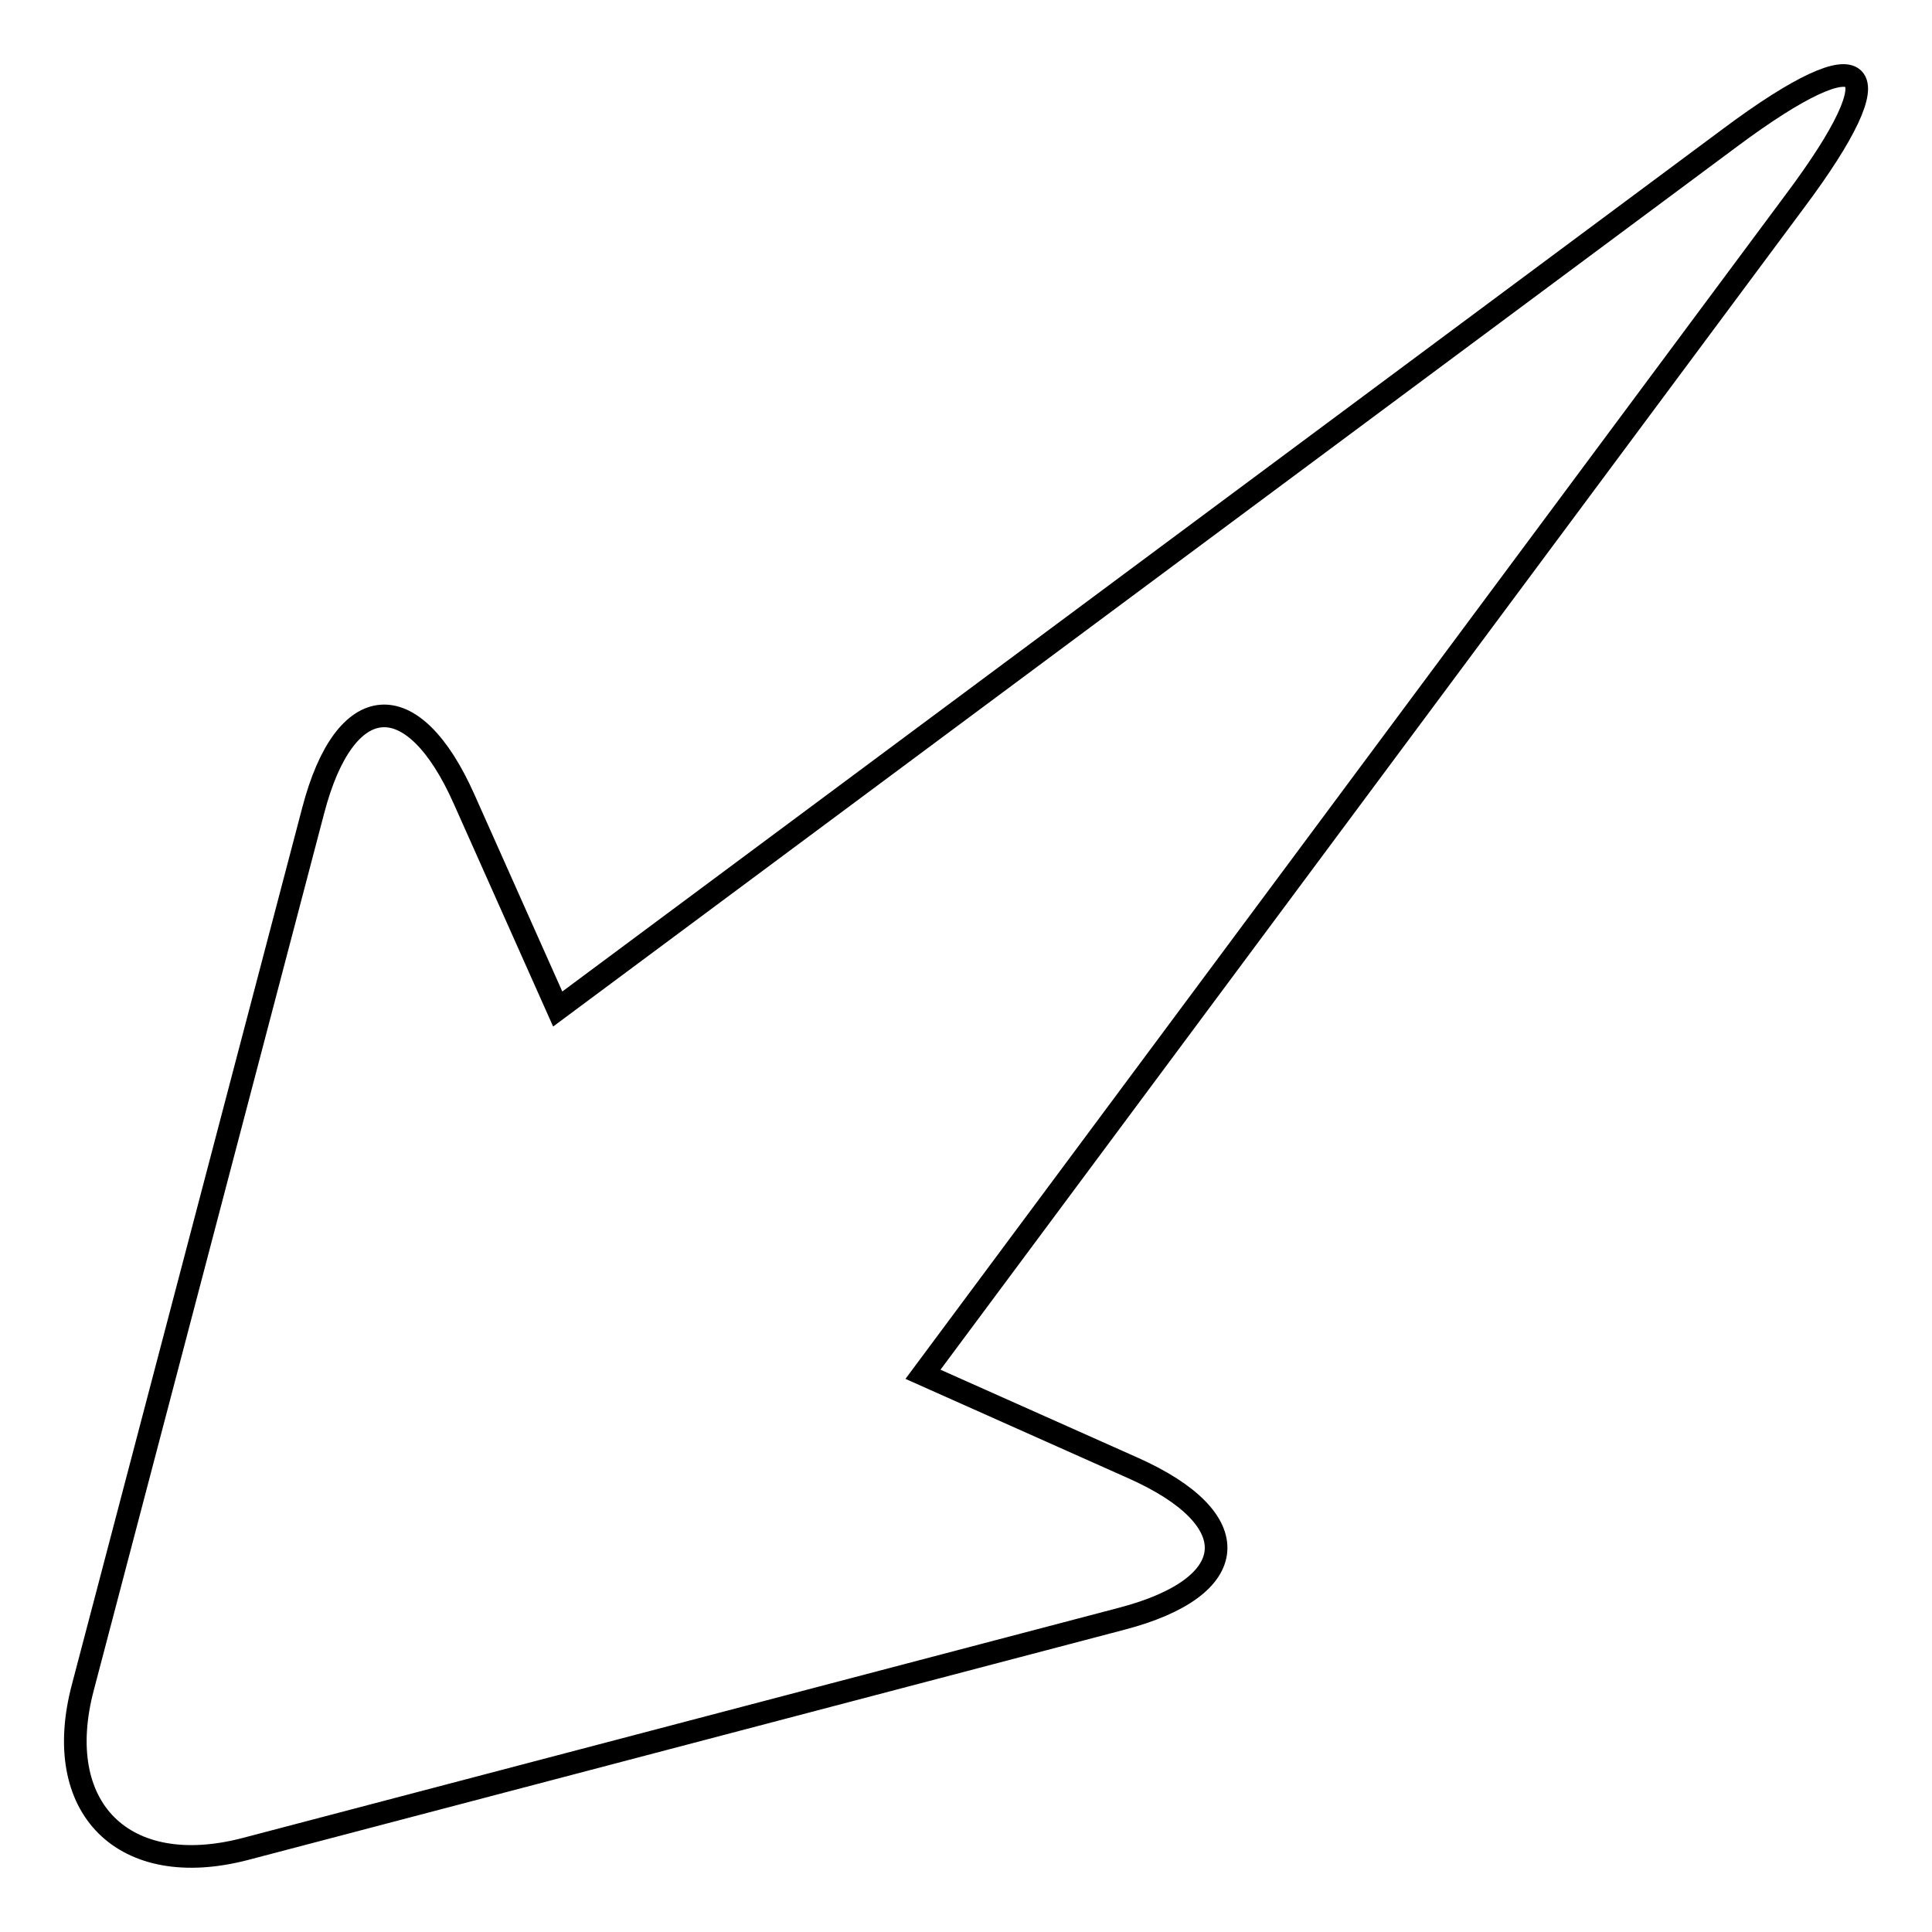 <?xml version="1.0" encoding="utf-8"?>
<!-- Svg Vector Icons : http://www.onlinewebfonts.com/icon -->
<!DOCTYPE svg PUBLIC "-//W3C//DTD SVG 1.1//EN" "http://www.w3.org/Graphics/SVG/1.1/DTD/svg11.dtd">
<svg version="1.1" xmlns="http://www.w3.org/2000/svg" xmlns:xlink="http://www.w3.org/1999/xlink" x="0px" y="0px" viewBox="0 0 256 256" enable-background="new 0 0 256 256" xml:space="preserve">
<g><g><path stroke-width="3" fill-opacity="0" stroke="#000000"  d="M122.3,182.1l27.8,12.4c15.3,6.8,14.6,15.8-1.5,20L32.5,245c-16.1,4.2-25.8-5.4-21.5-21.5l30.5-116.1c4.2-16.1,13.2-16.8,20-1.5l12.4,27.8L229.3,18.2c18.4-13.7,22.2-9.8,8.5,8.5L122.3,182.1z"/></g></g>
</svg>